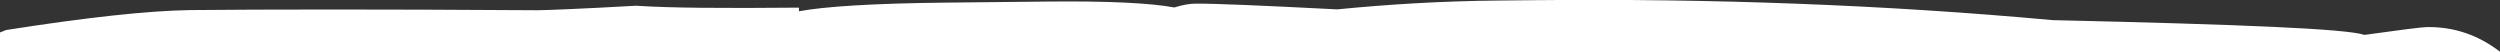 <?xml version="1.0" encoding="utf-8"?>
<!-- Generator: Adobe Illustrator 23.0.3, SVG Export Plug-In . SVG Version: 6.00 Build 0)  -->
<svg version="1.1" id="Layer_1" xmlns="http://www.w3.org/2000/svg" xmlns:xlink="http://www.w3.org/1999/xlink" x="0px" y="0px"
	 viewBox="0 0 1440 30" style="enable-background:new 0 0 1440 30;" xml:space="preserve">
<rect x="0" y="0" width="1440" height="30" fill="#333333" stroke="none"/>
<style type="text/css">
	.st0{fill-rule:evenodd;clip-rule:evenodd;fill:#FFFFFF;}
</style>
<path class="st0" d="M1440,30v-0.2c-12.5-9.6-26.3-14.3-41.4-14.2c-4.1,0-16.3,1.7-36.7,4.5c-10.2-3.5-70.4-6-179.6-8.5
	c-97-8.9-196.9-12.5-297.9-11.5l-20.4,0.2c-33.7,0.3-64.2,2.2-93.8,5.1c-42.9-2.2-70.4-3.4-81.6-3.3c-3.1,0-7.1,0.6-12.2,2.2
	c-13.3-2.5-37.8-3.8-73.5-3.4l-57.1,0.6c-42.8,0.4-71.4,2.3-85.6,5l0-2.1c-43.8,0.4-74.4,0.2-93.8-1.1c-33.6,1.9-53,2.6-57.1,2.6
	c-90.8-0.6-158.1-0.5-199.9-0.1C85,6.2,49.3,10.1,3.5,17.3c-1.2,0.5-2.4,0.9-3.5,1.4V30H1440z"/>
</svg>
